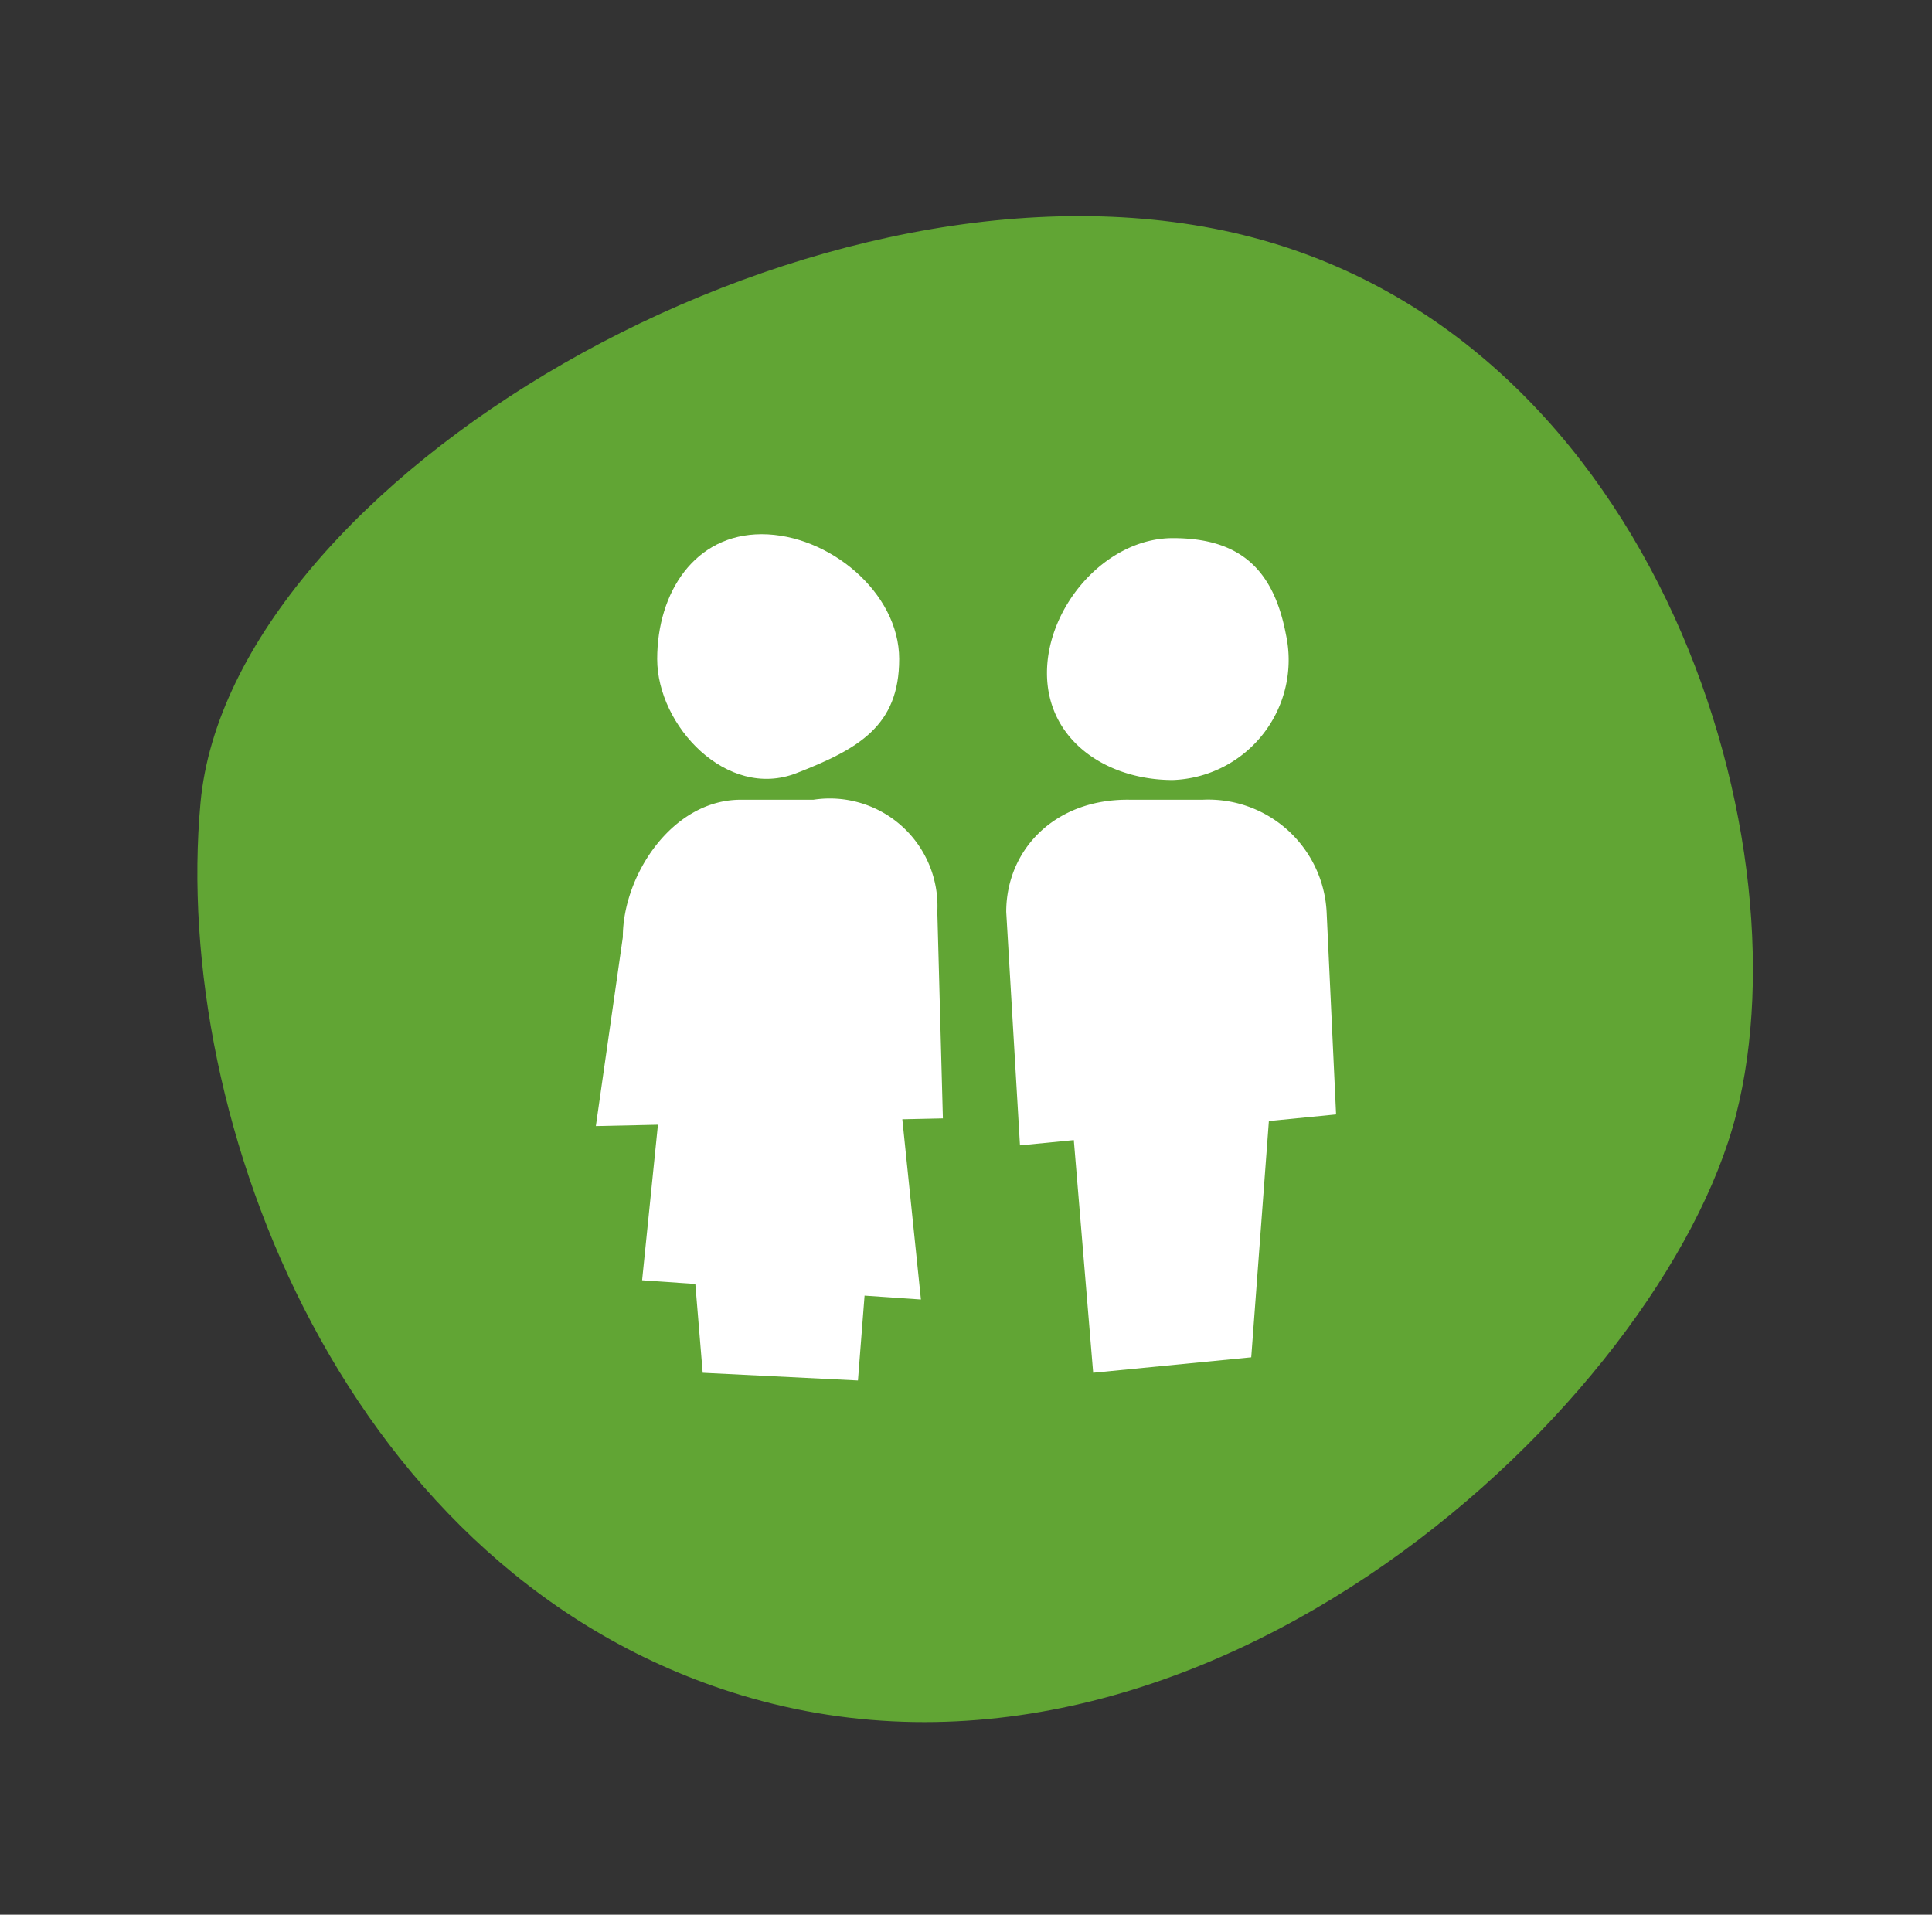 <svg id="Icon05" xmlns="http://www.w3.org/2000/svg" width="87.594" height="86.81" viewBox="0 0 87.594 86.81">
  <rect x="0" y="0" width="87.594" height="86.81" fill="#333333" stroke="none"/>
  <g id="Group_411" data-name="Group 411" transform="translate(0 0)">
    <path id="Path_2990" data-name="Path 2990" d="M69.86,37.689C68.455,18.073,46.435-2.469,32.139.242S.269,16.321,0,34.946C-.31,56.9,24.414,71.446,37.716,71.065S71.258,57.308,69.86,37.689Z" transform="translate(0 67.22) rotate(-74)" fill="#61a534"/>
  </g>
  <g id="Group_537" data-name="Group 537" transform="translate(-90.715 -204.061)">
    <g id="Group_535" data-name="Group 535" transform="translate(136.336 228.456)">
      <path id="Path_3105" data-name="Path 3105" d="M142.465,239.414a5.448,5.448,0,0,0,5.128-6.6c-.568-2.975-2.1-4.368-5.128-4.368s-5.706,3.086-5.706,6.116S139.435,239.414,142.465,239.414Z" transform="translate(-134.912 -228.444)" fill="#fff"/>
      <path id="Path_3106" data-name="Path 3106" d="M149.567,244.567a5.371,5.371,0,0,0-5.616-5.085h-3.294c-3.42-.059-5.616,2.278-5.616,5.085l.623,10.585,2.441-.239.878,10.549,7.166-.7.8-10.713,3.047-.3Z" transform="translate(-135.041 -227.618)" fill="#fff"/>
    </g>
    <g id="Group_536" data-name="Group 536" transform="translate(117.735 228.281)">
      <path id="Path_3107" data-name="Path 3107" d="M133.464,253.932l-.252-9.362a4.882,4.882,0,0,0-5.616-5.085h-3.3c-3.1,0-5.343,3.423-5.343,6.233l-1.223,8.563,2.815-.062-.718,7.053,2.413.167.334,4.027,7.039.349.3-3.847,2.555.176-.843-8.172Z" transform="translate(-117.735 -227.446)" fill="#fff"/>
      <path id="Path_3108" data-name="Path 3108" d="M126.628,239.116c2.824-1.1,4.662-2.146,4.662-5.175s-3.205-5.66-6.234-5.66-4.738,2.63-4.738,5.66S123.484,240.339,126.628,239.116Z" transform="translate(-117.542 -228.281)" fill="#fff"/>
    </g>
  </g>
</svg>
